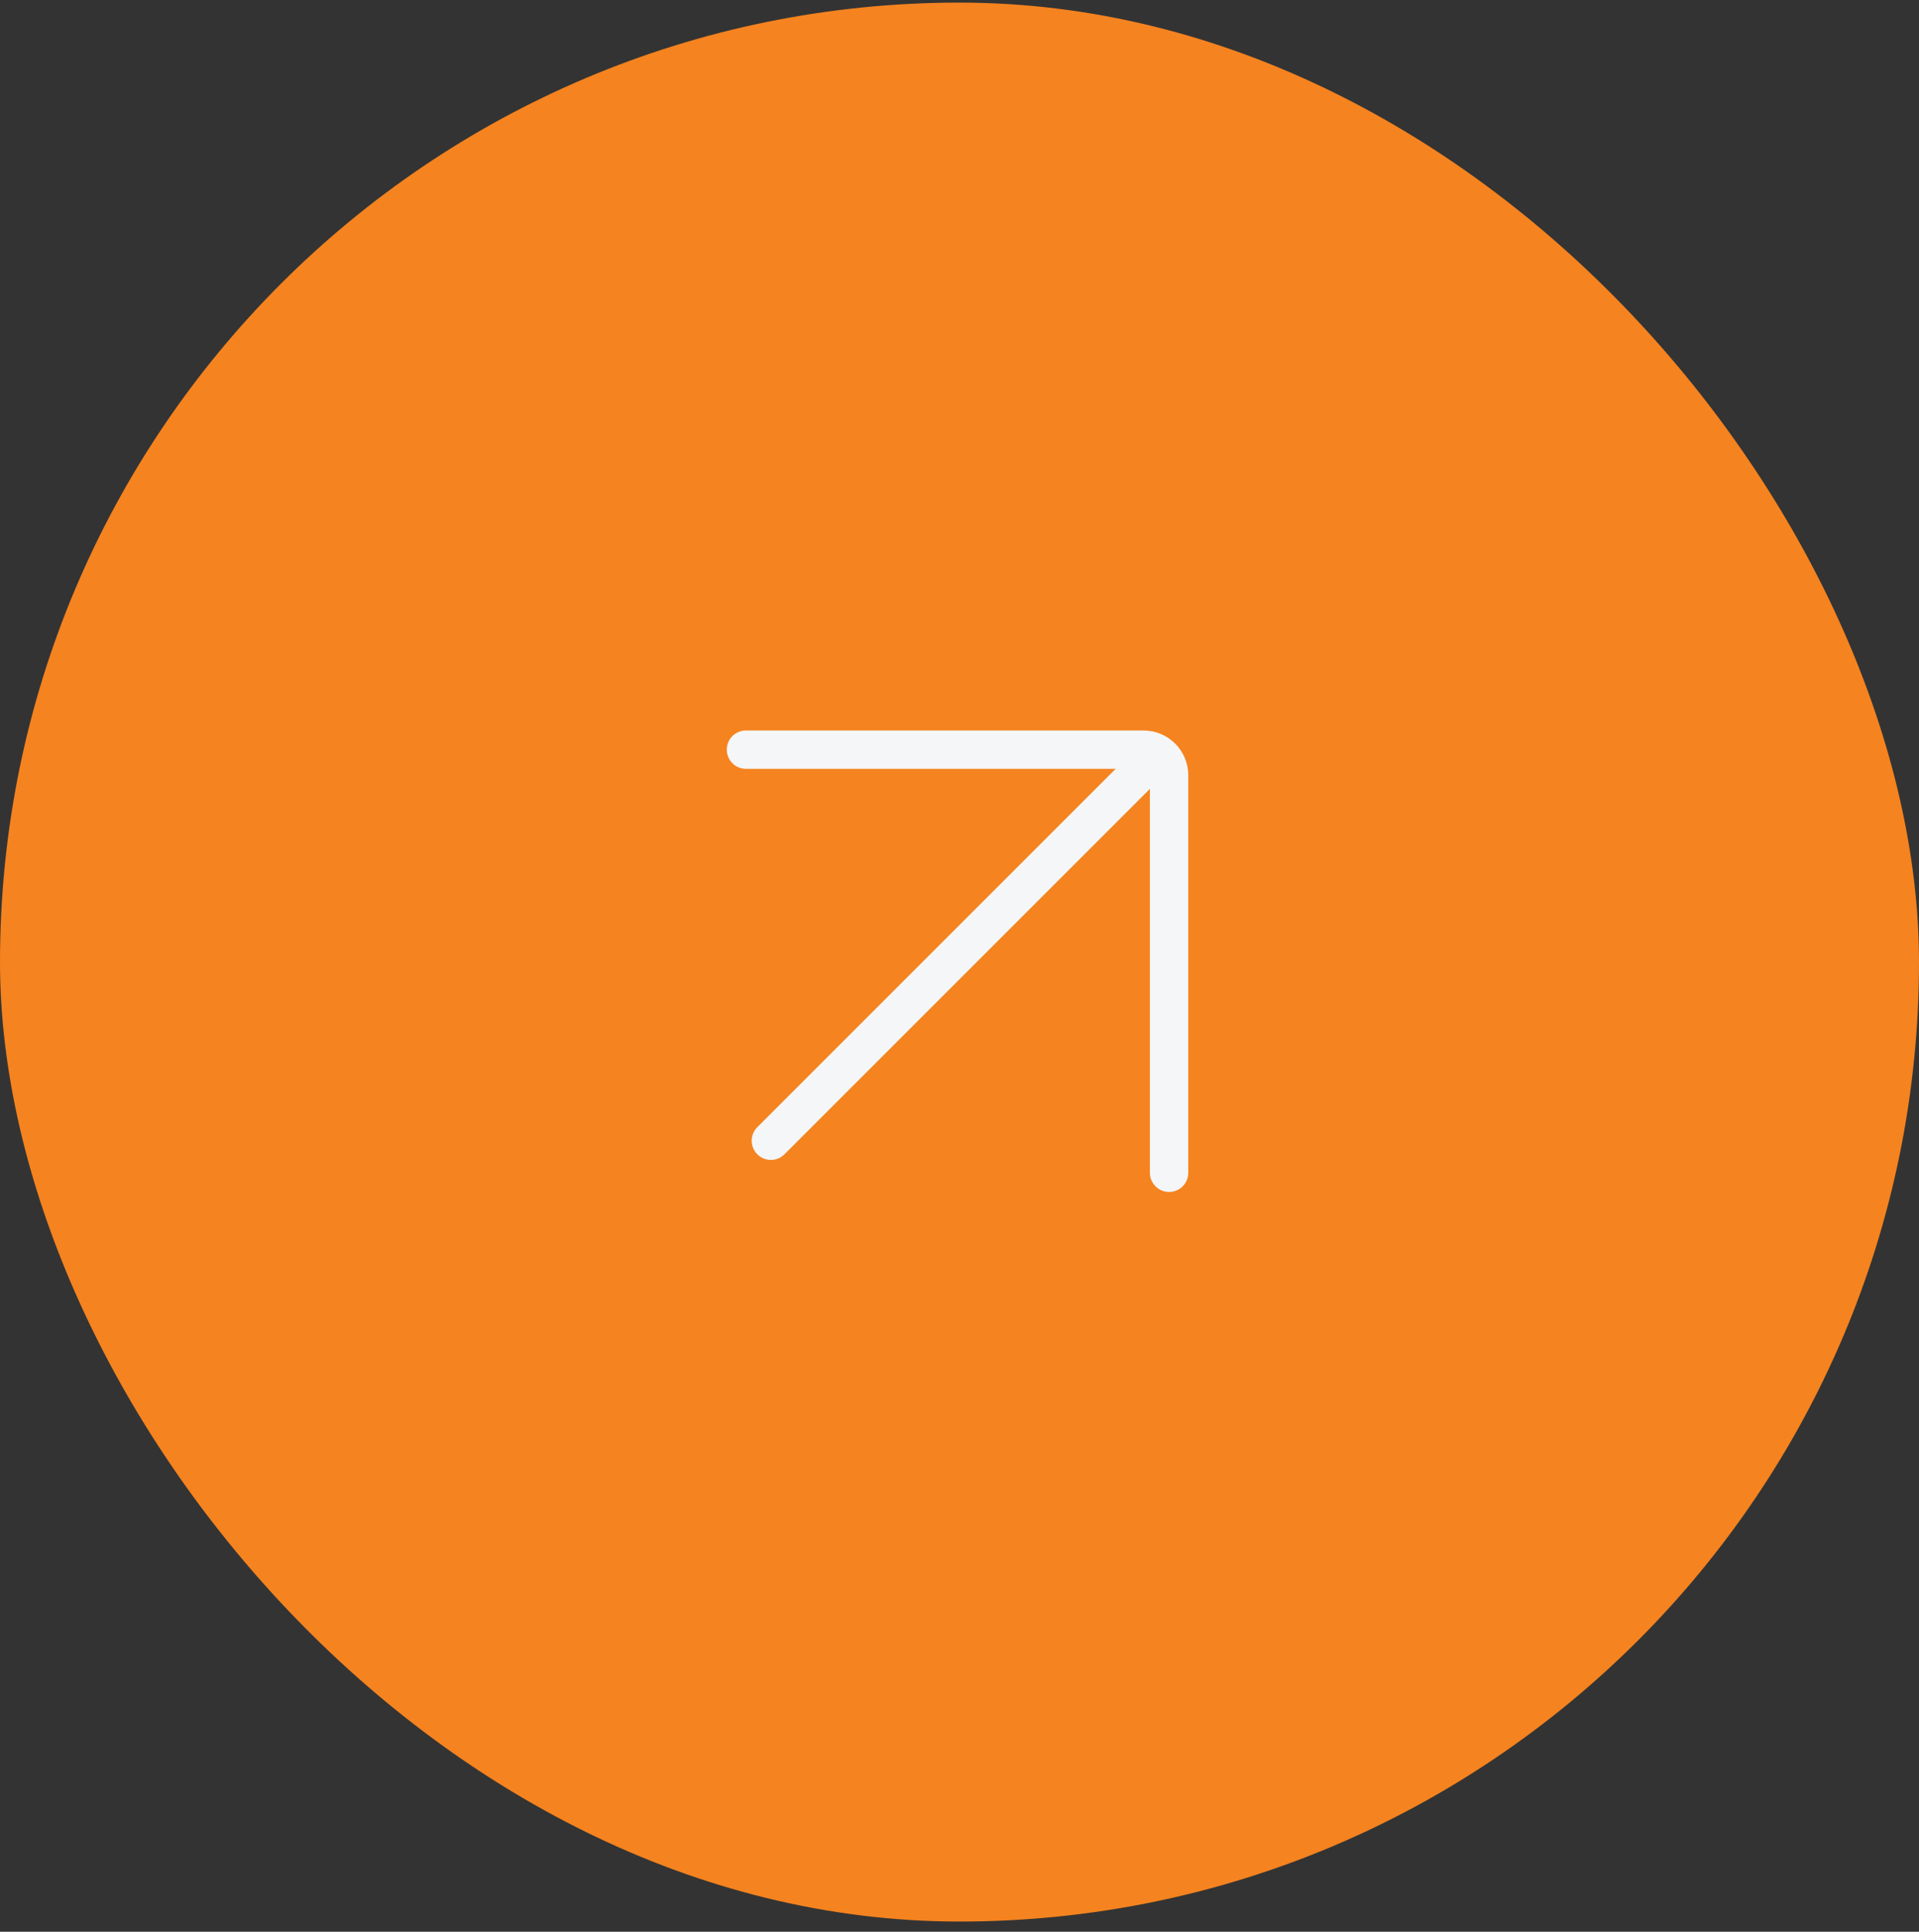 <svg width="150" height="151" viewBox="0 0 150 151" fill="none" xmlns="http://www.w3.org/2000/svg">
<rect x="0" y="0" width="150" height="151" fill="#333333" stroke="none"/>
<rect y="0.203" width="150" height="150" rx="75" fill="#F5831F"/>
<g clip-path="url(#clip0_1040_192)">
<g clip-path="url(#clip1_1040_192)">
<g clip-path="url(#clip2_1040_192)">
<path d="M60.258 89.168L89.18 60.246" stroke="#F4F6F7" stroke-width="3" stroke-linecap="round"/>
<path d="M58.309 58.599H89.382C90.487 58.599 91.382 59.494 91.382 60.599V91.672" stroke="#F4F6F7" stroke-width="3" stroke-linecap="round"/>
</g>
</g>
</g>
<defs>
<clipPath id="clip0_1040_192">
<rect width="37" height="37" fill="white" transform="translate(56.5 56.703)"/>
</clipPath>
<clipPath id="clip1_1040_192">
<rect width="37" height="37" fill="white" transform="translate(56.5 56.703)"/>
</clipPath>
<clipPath id="clip2_1040_192">
<rect width="37" height="37" fill="white" transform="translate(56.5 56.703)"/>
</clipPath>
</defs>
</svg>
